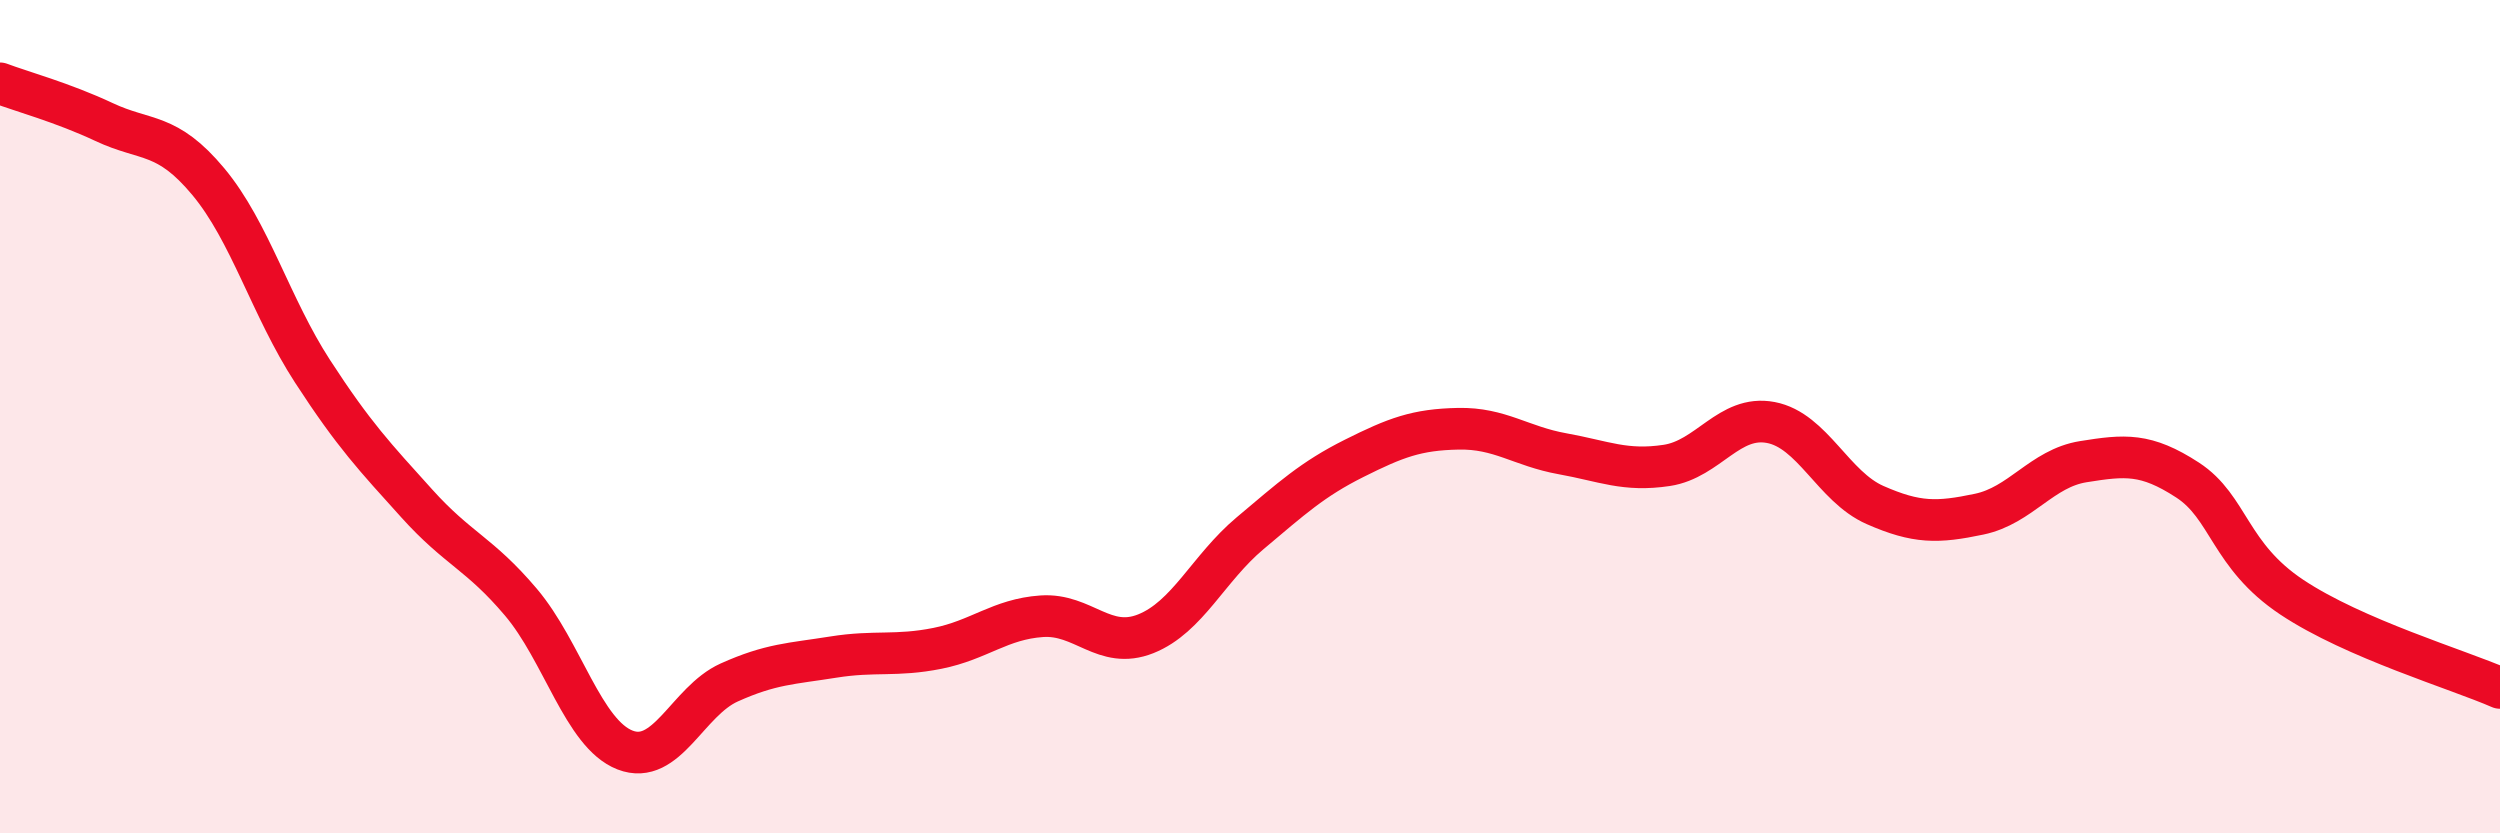 
    <svg width="60" height="20" viewBox="0 0 60 20" xmlns="http://www.w3.org/2000/svg">
      <path
        d="M 0,2 C 0.5,2.19 1.5,2.46 2.5,2.93 C 3.5,3.4 4,3.16 5,4.36 C 6,5.56 6.5,7.37 7.5,8.91 C 8.5,10.45 9,10.97 10,12.08 C 11,13.19 11.5,13.27 12.5,14.45 C 13.5,15.63 14,17.61 15,18 C 16,18.39 16.5,16.83 17.5,16.38 C 18.5,15.93 19,15.93 20,15.77 C 21,15.61 21.5,15.76 22.5,15.56 C 23.5,15.36 24,14.86 25,14.79 C 26,14.72 26.5,15.61 27.5,15.21 C 28.5,14.81 29,13.64 30,12.8 C 31,11.96 31.5,11.5 32.5,11 C 33.5,10.5 34,10.31 35,10.29 C 36,10.27 36.5,10.71 37.5,10.89 C 38.5,11.07 39,11.32 40,11.17 C 41,11.02 41.5,9.95 42.5,10.14 C 43.5,10.33 44,11.68 45,12.12 C 46,12.56 46.5,12.55 47.5,12.34 C 48.5,12.13 49,11.24 50,11.08 C 51,10.92 51.5,10.87 52.5,11.52 C 53.5,12.17 53.5,13.33 55,14.33 C 56.5,15.33 59,16.07 60,16.51L60 20L0 20Z"
        fill="#EB0A25"
        opacity="0.1"
        stroke-linecap="round"
        stroke-linejoin="round"
      />
      <path
        d="M 0,2 C 0.5,2.19 1.5,2.46 2.5,2.93 C 3.5,3.4 4,3.16 5,4.36 C 6,5.56 6.5,7.37 7.5,8.91 C 8.5,10.45 9,10.97 10,12.08 C 11,13.19 11.5,13.27 12.5,14.45 C 13.5,15.63 14,17.61 15,18 C 16,18.39 16.5,16.83 17.5,16.38 C 18.5,15.93 19,15.93 20,15.77 C 21,15.61 21.5,15.76 22.5,15.56 C 23.5,15.36 24,14.86 25,14.79 C 26,14.72 26.5,15.61 27.5,15.21 C 28.5,14.81 29,13.64 30,12.8 C 31,11.96 31.5,11.5 32.5,11 C 33.5,10.5 34,10.31 35,10.29 C 36,10.27 36.5,10.71 37.5,10.89 C 38.5,11.07 39,11.32 40,11.17 C 41,11.02 41.5,9.95 42.5,10.14 C 43.5,10.33 44,11.68 45,12.12 C 46,12.56 46.5,12.55 47.5,12.34 C 48.5,12.13 49,11.24 50,11.08 C 51,10.92 51.5,10.87 52.5,11.52 C 53.5,12.17 53.5,13.33 55,14.33 C 56.5,15.33 59,16.07 60,16.51"
        stroke="#EB0A25"
        stroke-width="1"
        fill="none"
        stroke-linecap="round"
        stroke-linejoin="round"
      />
    </svg>
  